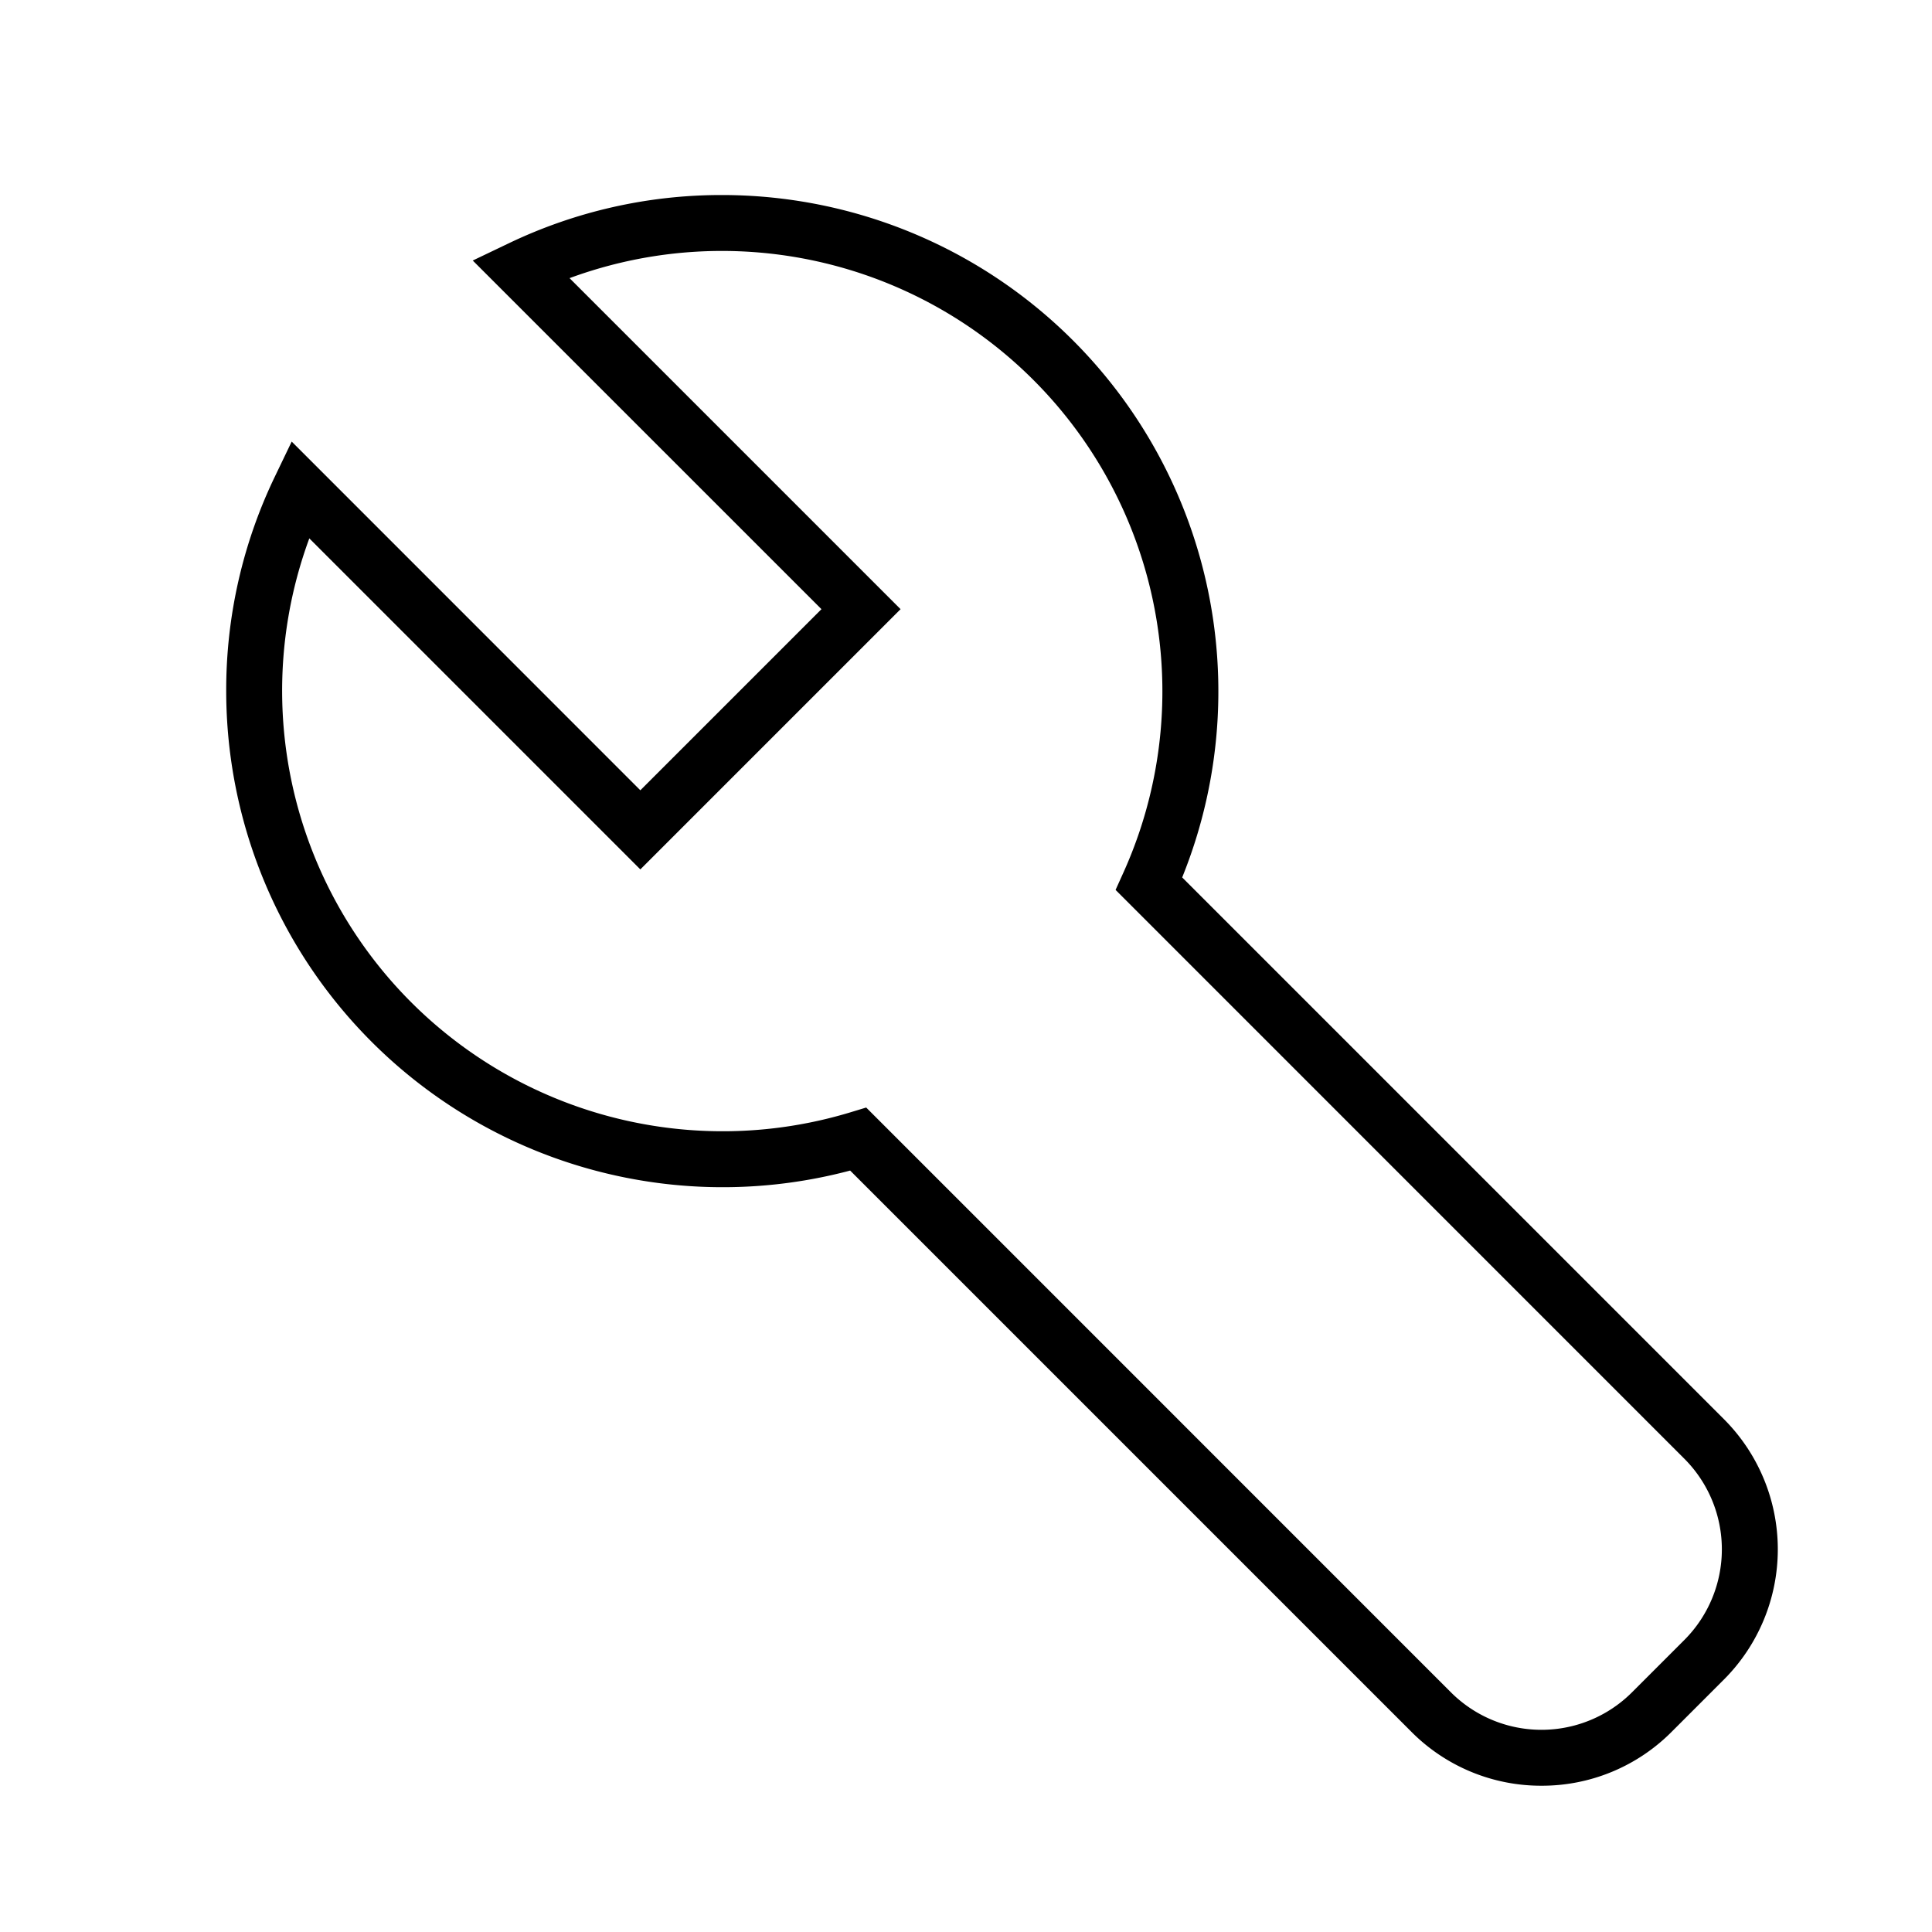 <svg xmlns="http://www.w3.org/2000/svg" width="59" height="59" viewBox="0 0 59 59">
  <g id="icon_manut" transform="translate(-157 -207)">
    <rect id="Rectangle_1" data-name="Rectangle 1" width="59" height="59" transform="translate(157 207)" fill="none"/>
    <path id="_9027502_tool_icon" data-name="9027502_tool_icon" d="M41.667,50.077a5.582,5.582,0,0,1-3.973-1.646l-17.14-17.14A15.161,15.161,0,0,1,1.5,16.649a15.012,15.012,0,0,1,1.477-6.532L3.5,9.029,14.147,19.678l5.531-5.531L9.029,3.5l1.089-.521A15.012,15.012,0,0,1,16.649,1.5,15.158,15.158,0,0,1,30.694,22.339L47.24,38.885a5.626,5.626,0,0,1,0,7.947l-1.6,1.6A5.583,5.583,0,0,1,41.667,50.077ZM21.044,29.366,38.9,47.224a3.911,3.911,0,0,0,5.531,0l1.6-1.6a3.916,3.916,0,0,0,0-5.531L28.66,22.72l.243-.538A13.451,13.451,0,0,0,11.985,4.038L22.094,14.147l-7.947,7.947L4.038,11.985a13.453,13.453,0,0,0,16.516,17.53Z" transform="translate(162.408 211.456)"/>
  </g>
</svg>
